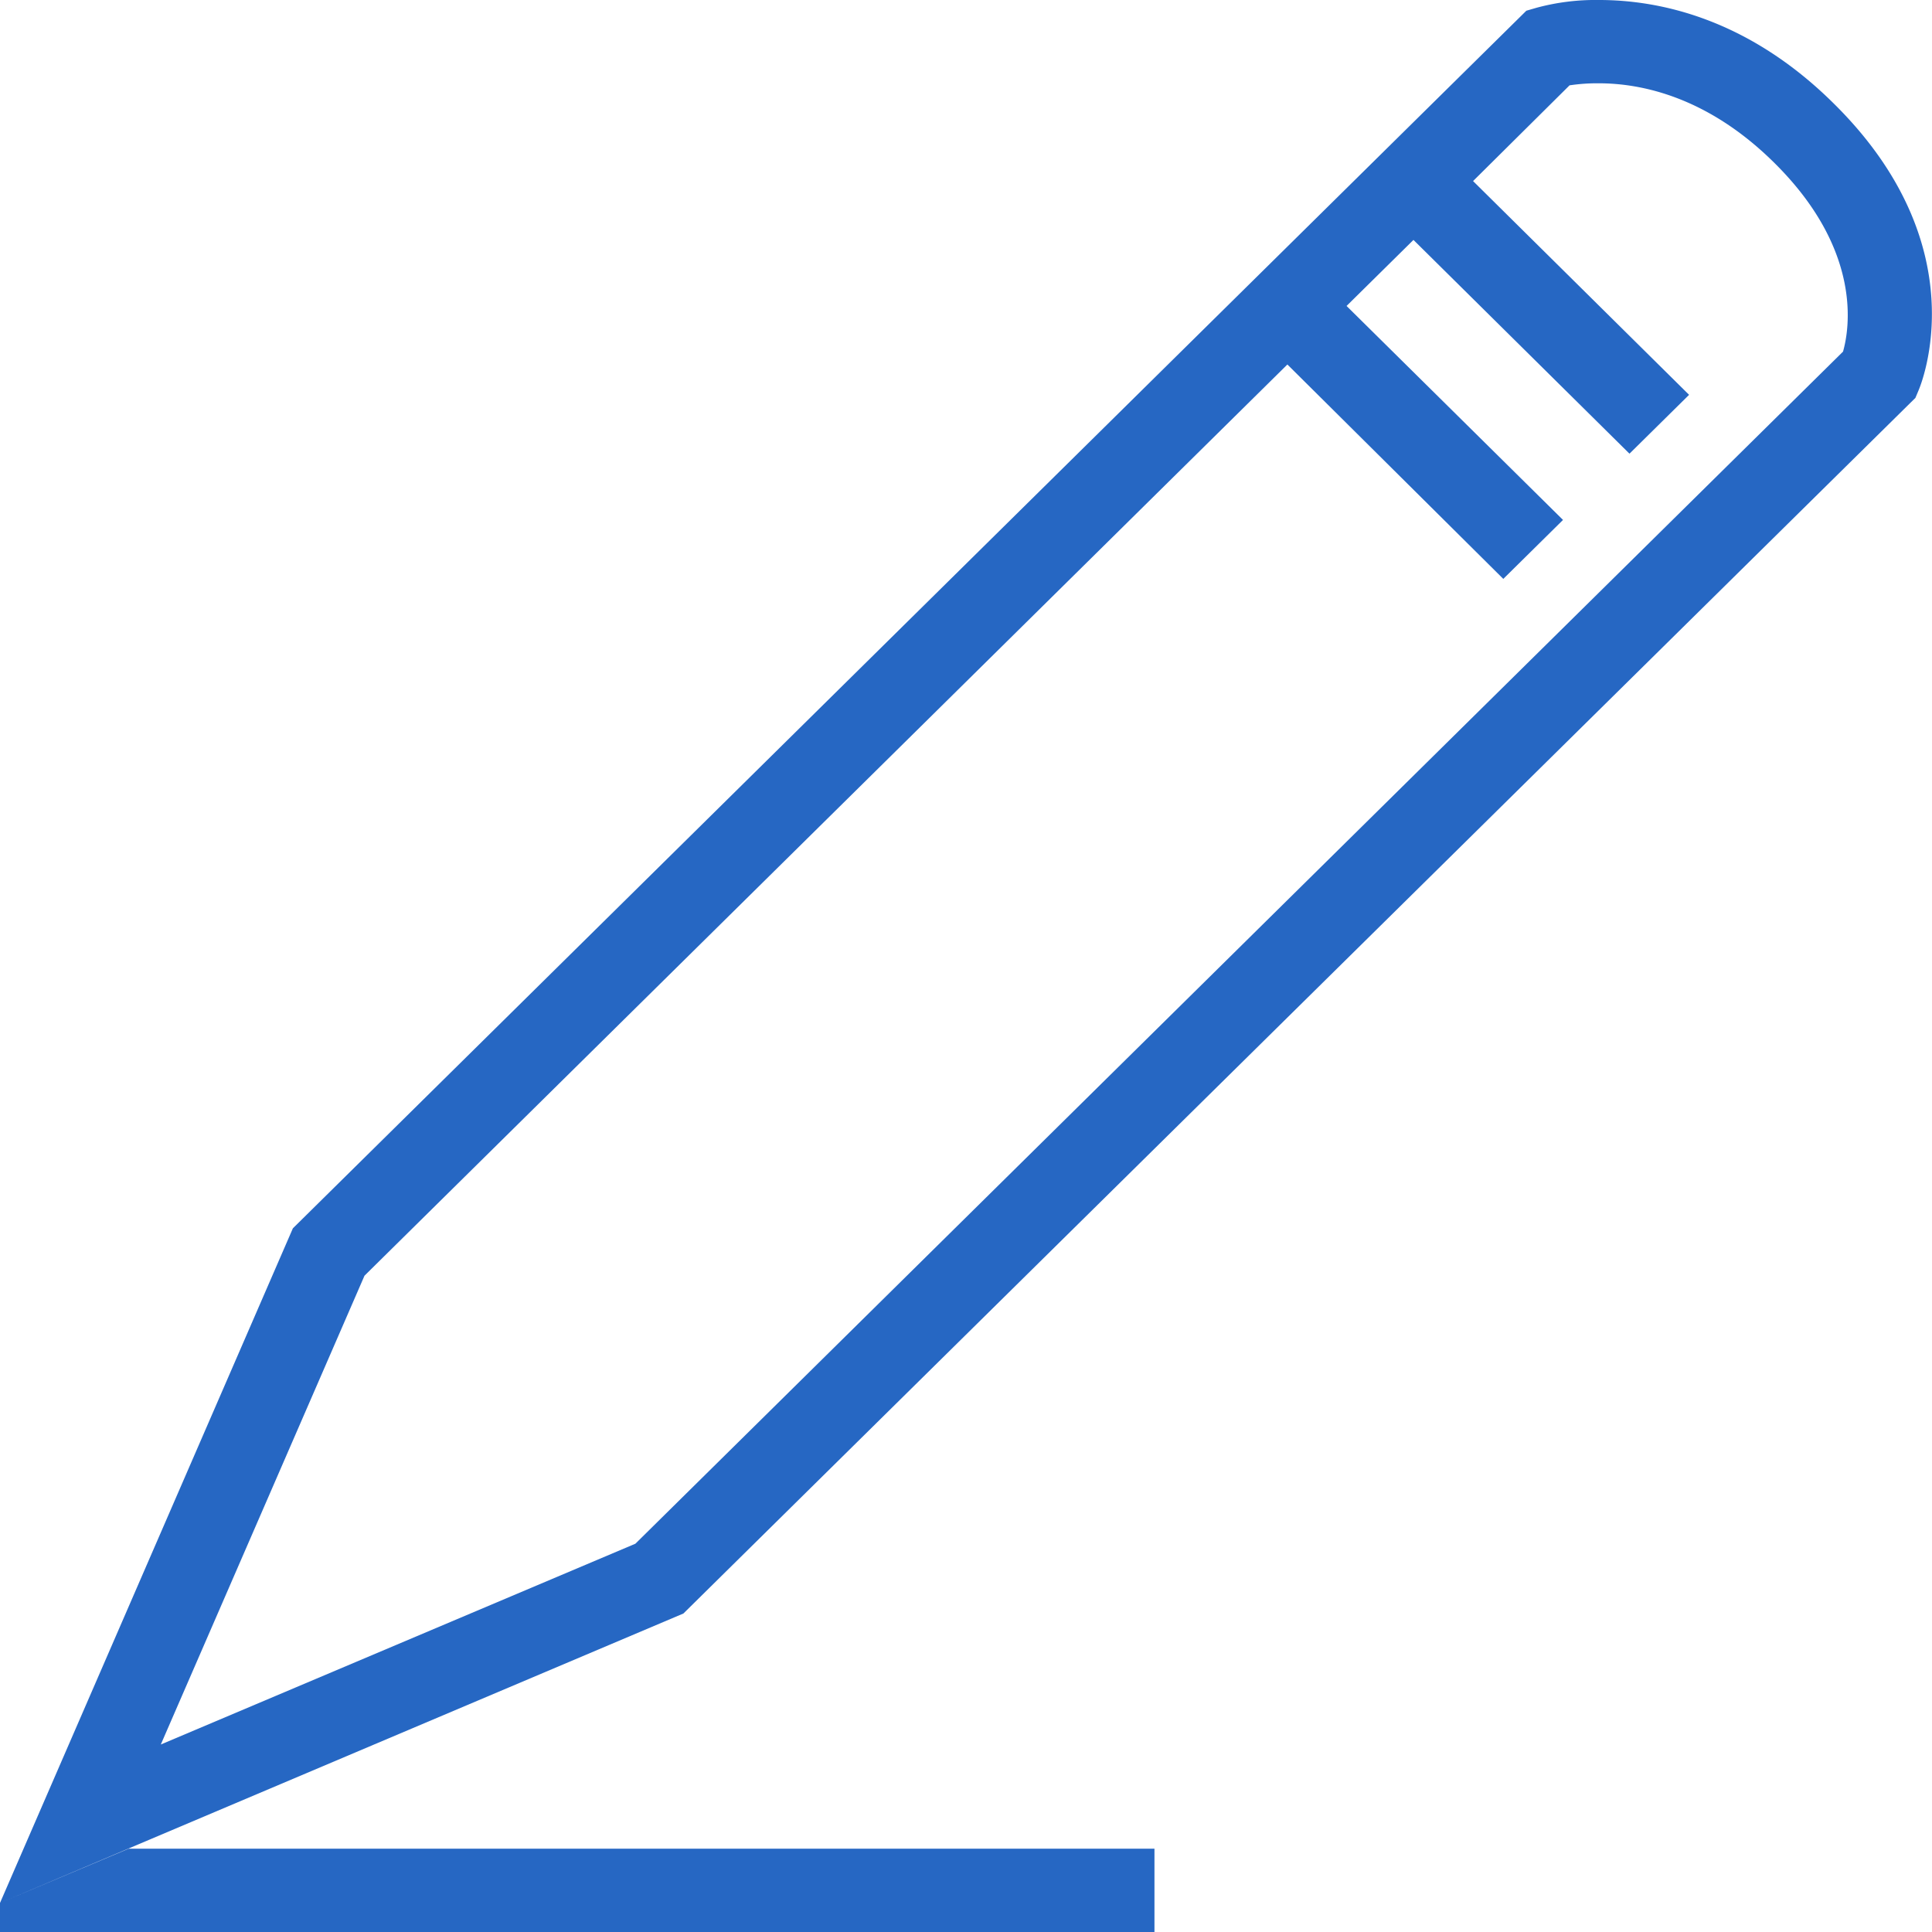 <svg id="图层_1" data-name="图层 1" xmlns="http://www.w3.org/2000/svg" viewBox="0 0 180.22 180.22"><defs><style>.cls-1{fill:#2667c3;}</style></defs><title>04-1</title><path class="cls-1" d="M171.05,9.65C163,1.67,154.7,0,149.17,0a21.11,21.11,0,0,0-5.86.73l-.93.27L27.32,114.58,0,177.51l63.75-27L178.13,37.65l.54-.53.29-.69C179.19,35.89,184.58,23,171.05,9.65Zm.87,23.15L59.27,144,15,162.73,34,119l86.09-85L140.23,54l5.57-5.5L125.61,28.54l6.24-6.16L152,42.32l5.56-5.49L137.41,16.89l9-8.93a17.47,17.47,0,0,1,2.72-.19c4,0,10.15,1.27,16.33,7.37C173.77,23.32,172.52,30.7,171.92,32.8ZM107.69,180.22v-7.77H12L0,177.51v2.71Z"/></svg>